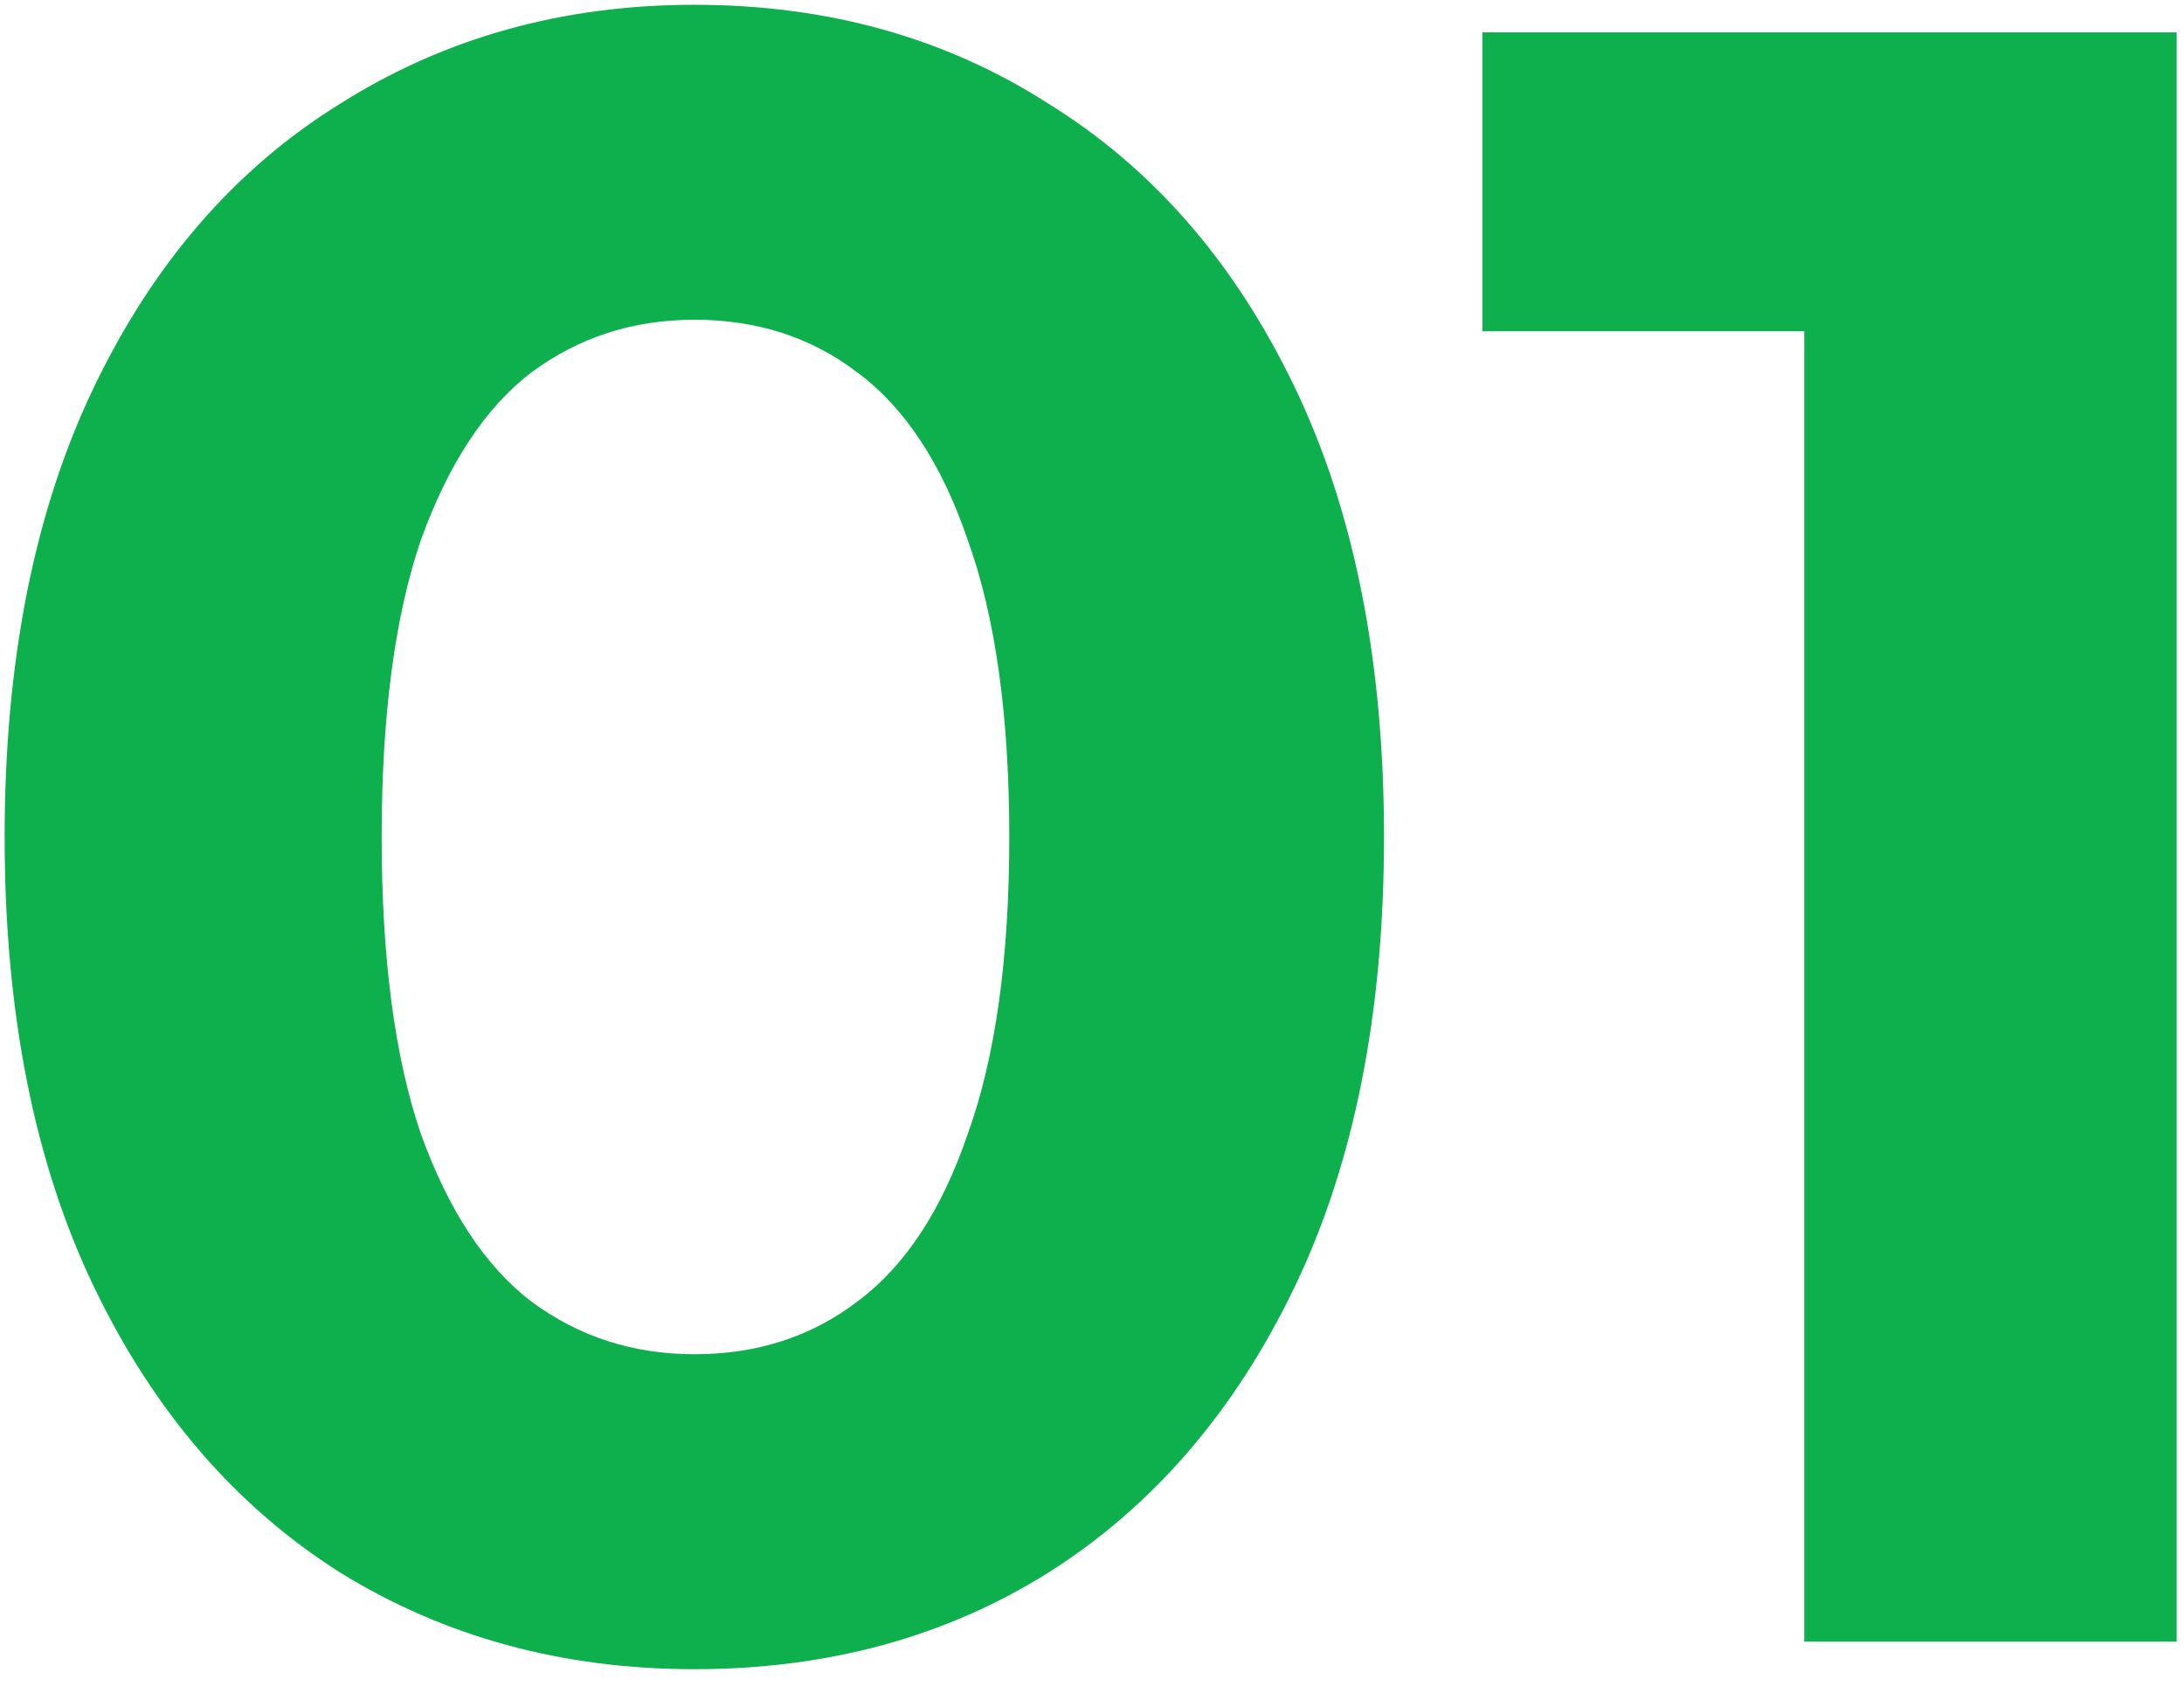 <svg width="57" height="44" viewBox="0 0 57 44" fill="none" xmlns="http://www.w3.org/2000/svg">
<path d="M18.121 43.565C14.681 43.565 11.601 42.725 8.881 41.045C6.161 39.325 4.021 36.845 2.461 33.605C0.901 30.365 0.121 26.445 0.121 21.845C0.121 17.245 0.901 13.325 2.461 10.085C4.021 6.845 6.161 4.385 8.881 2.705C11.601 0.985 14.681 0.125 18.121 0.125C21.601 0.125 24.681 0.985 27.361 2.705C30.081 4.385 32.221 6.845 33.781 10.085C35.341 13.325 36.121 17.245 36.121 21.845C36.121 26.445 35.341 30.365 33.781 33.605C32.221 36.845 30.081 39.325 27.361 41.045C24.681 42.725 21.601 43.565 18.121 43.565ZM18.121 35.345C19.761 35.345 21.181 34.885 22.381 33.965C23.621 33.045 24.581 31.585 25.261 29.585C25.981 27.585 26.341 25.005 26.341 21.845C26.341 18.685 25.981 16.105 25.261 14.105C24.581 12.105 23.621 10.645 22.381 9.725C21.181 8.805 19.761 8.345 18.121 8.345C16.521 8.345 15.101 8.805 13.861 9.725C12.661 10.645 11.701 12.105 10.981 14.105C10.301 16.105 9.961 18.685 9.961 21.845C9.961 25.005 10.301 27.585 10.981 29.585C11.701 31.585 12.661 33.045 13.861 33.965C15.101 34.885 16.521 35.345 18.121 35.345ZM47.089 42.845V4.445L51.289 8.645H38.689V0.845H56.809V42.845H47.089Z" fill="#0DB04D"/>
</svg>

